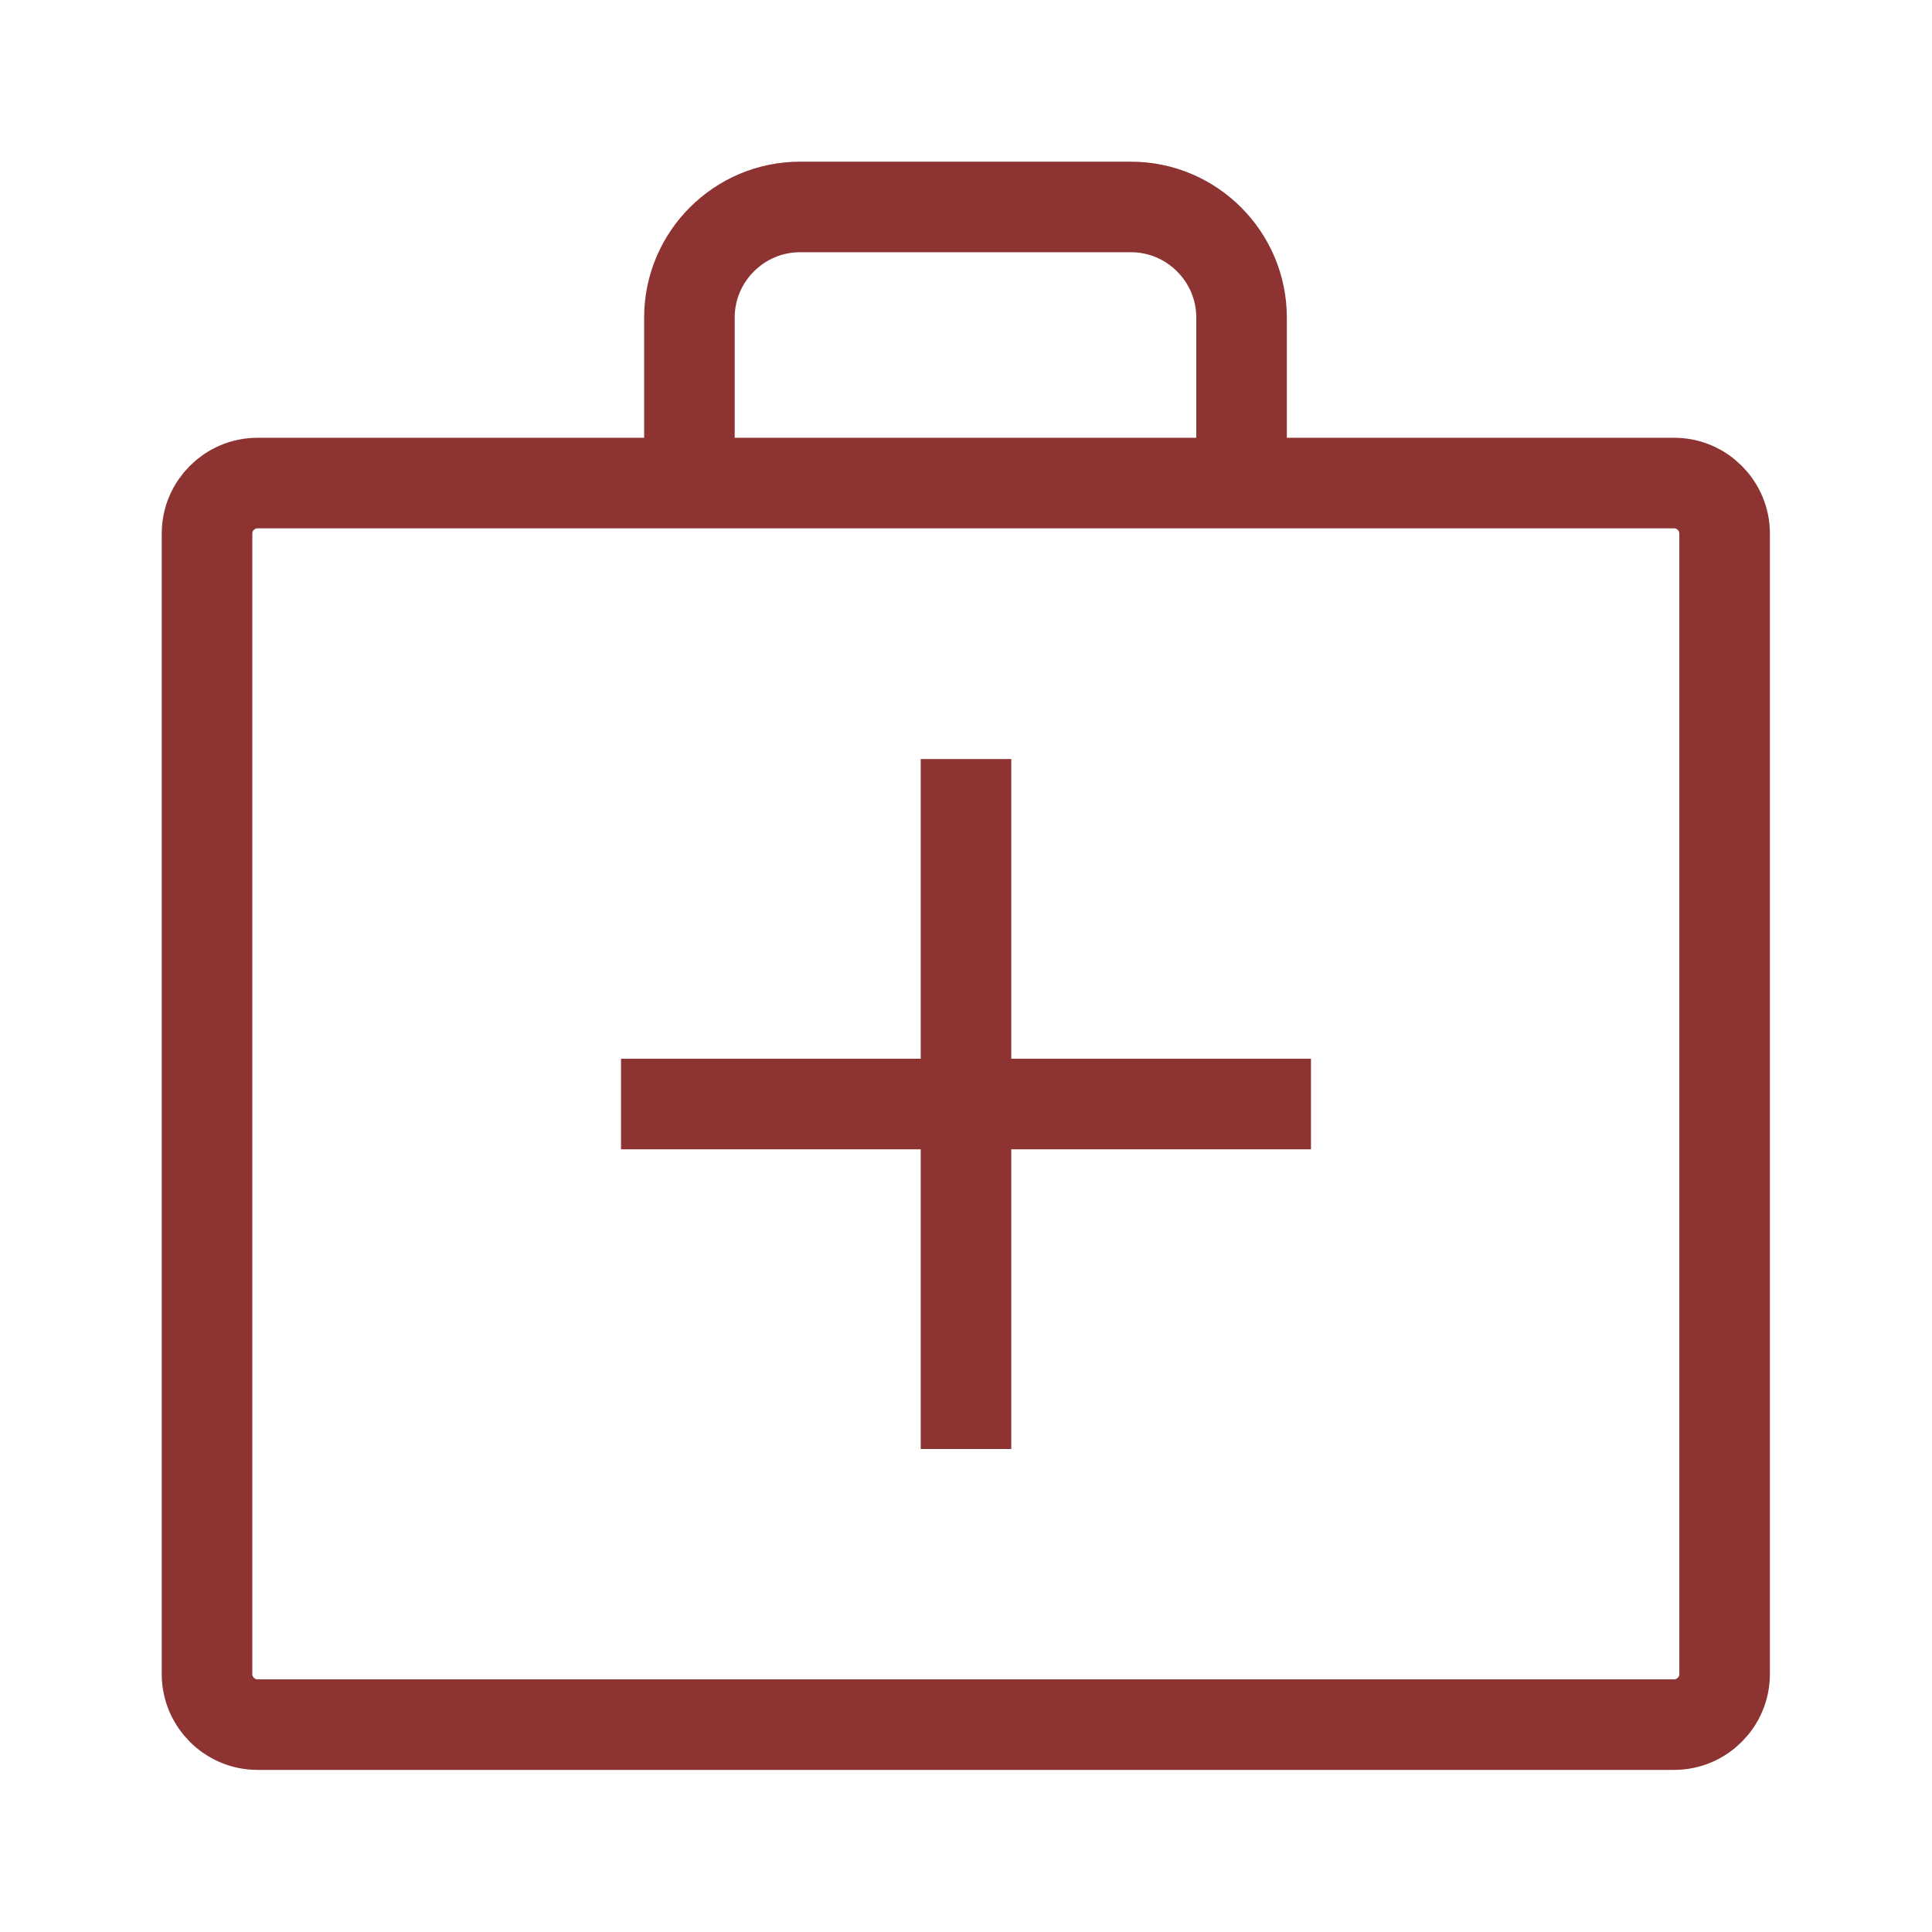 <svg width="32" height="32" viewBox="0 0 32 32" fill="none" xmlns="http://www.w3.org/2000/svg">
<path d="M27.731 8.001H4.263C3.806 8.001 3.429 8.378 3.429 8.835V27.73C3.429 28.188 3.806 28.565 4.263 28.565H27.731C28.188 28.565 28.565 28.188 28.565 27.73V8.835C28.565 8.378 28.188 8.001 27.731 8.001Z" stroke="#8D3332" stroke-width="1.5" stroke-miterlimit="10" stroke-linejoin="round"/>
<path d="M21.714 18.286H10.286" stroke="#8D3332" stroke-width="1.5" stroke-miterlimit="10" stroke-linejoin="round"/>
<path d="M16 24V12.572" stroke="#8D3332" stroke-width="1.5" stroke-miterlimit="10" stroke-linejoin="round"/>
<path d="M11.419 8.001V5.258C11.419 4.252 12.242 3.428 13.248 3.428H18.735C19.741 3.428 20.564 4.252 20.564 5.258V8.001" stroke="#8D3332" stroke-width="1.5" stroke-miterlimit="10" stroke-linejoin="round"/>
</svg>
